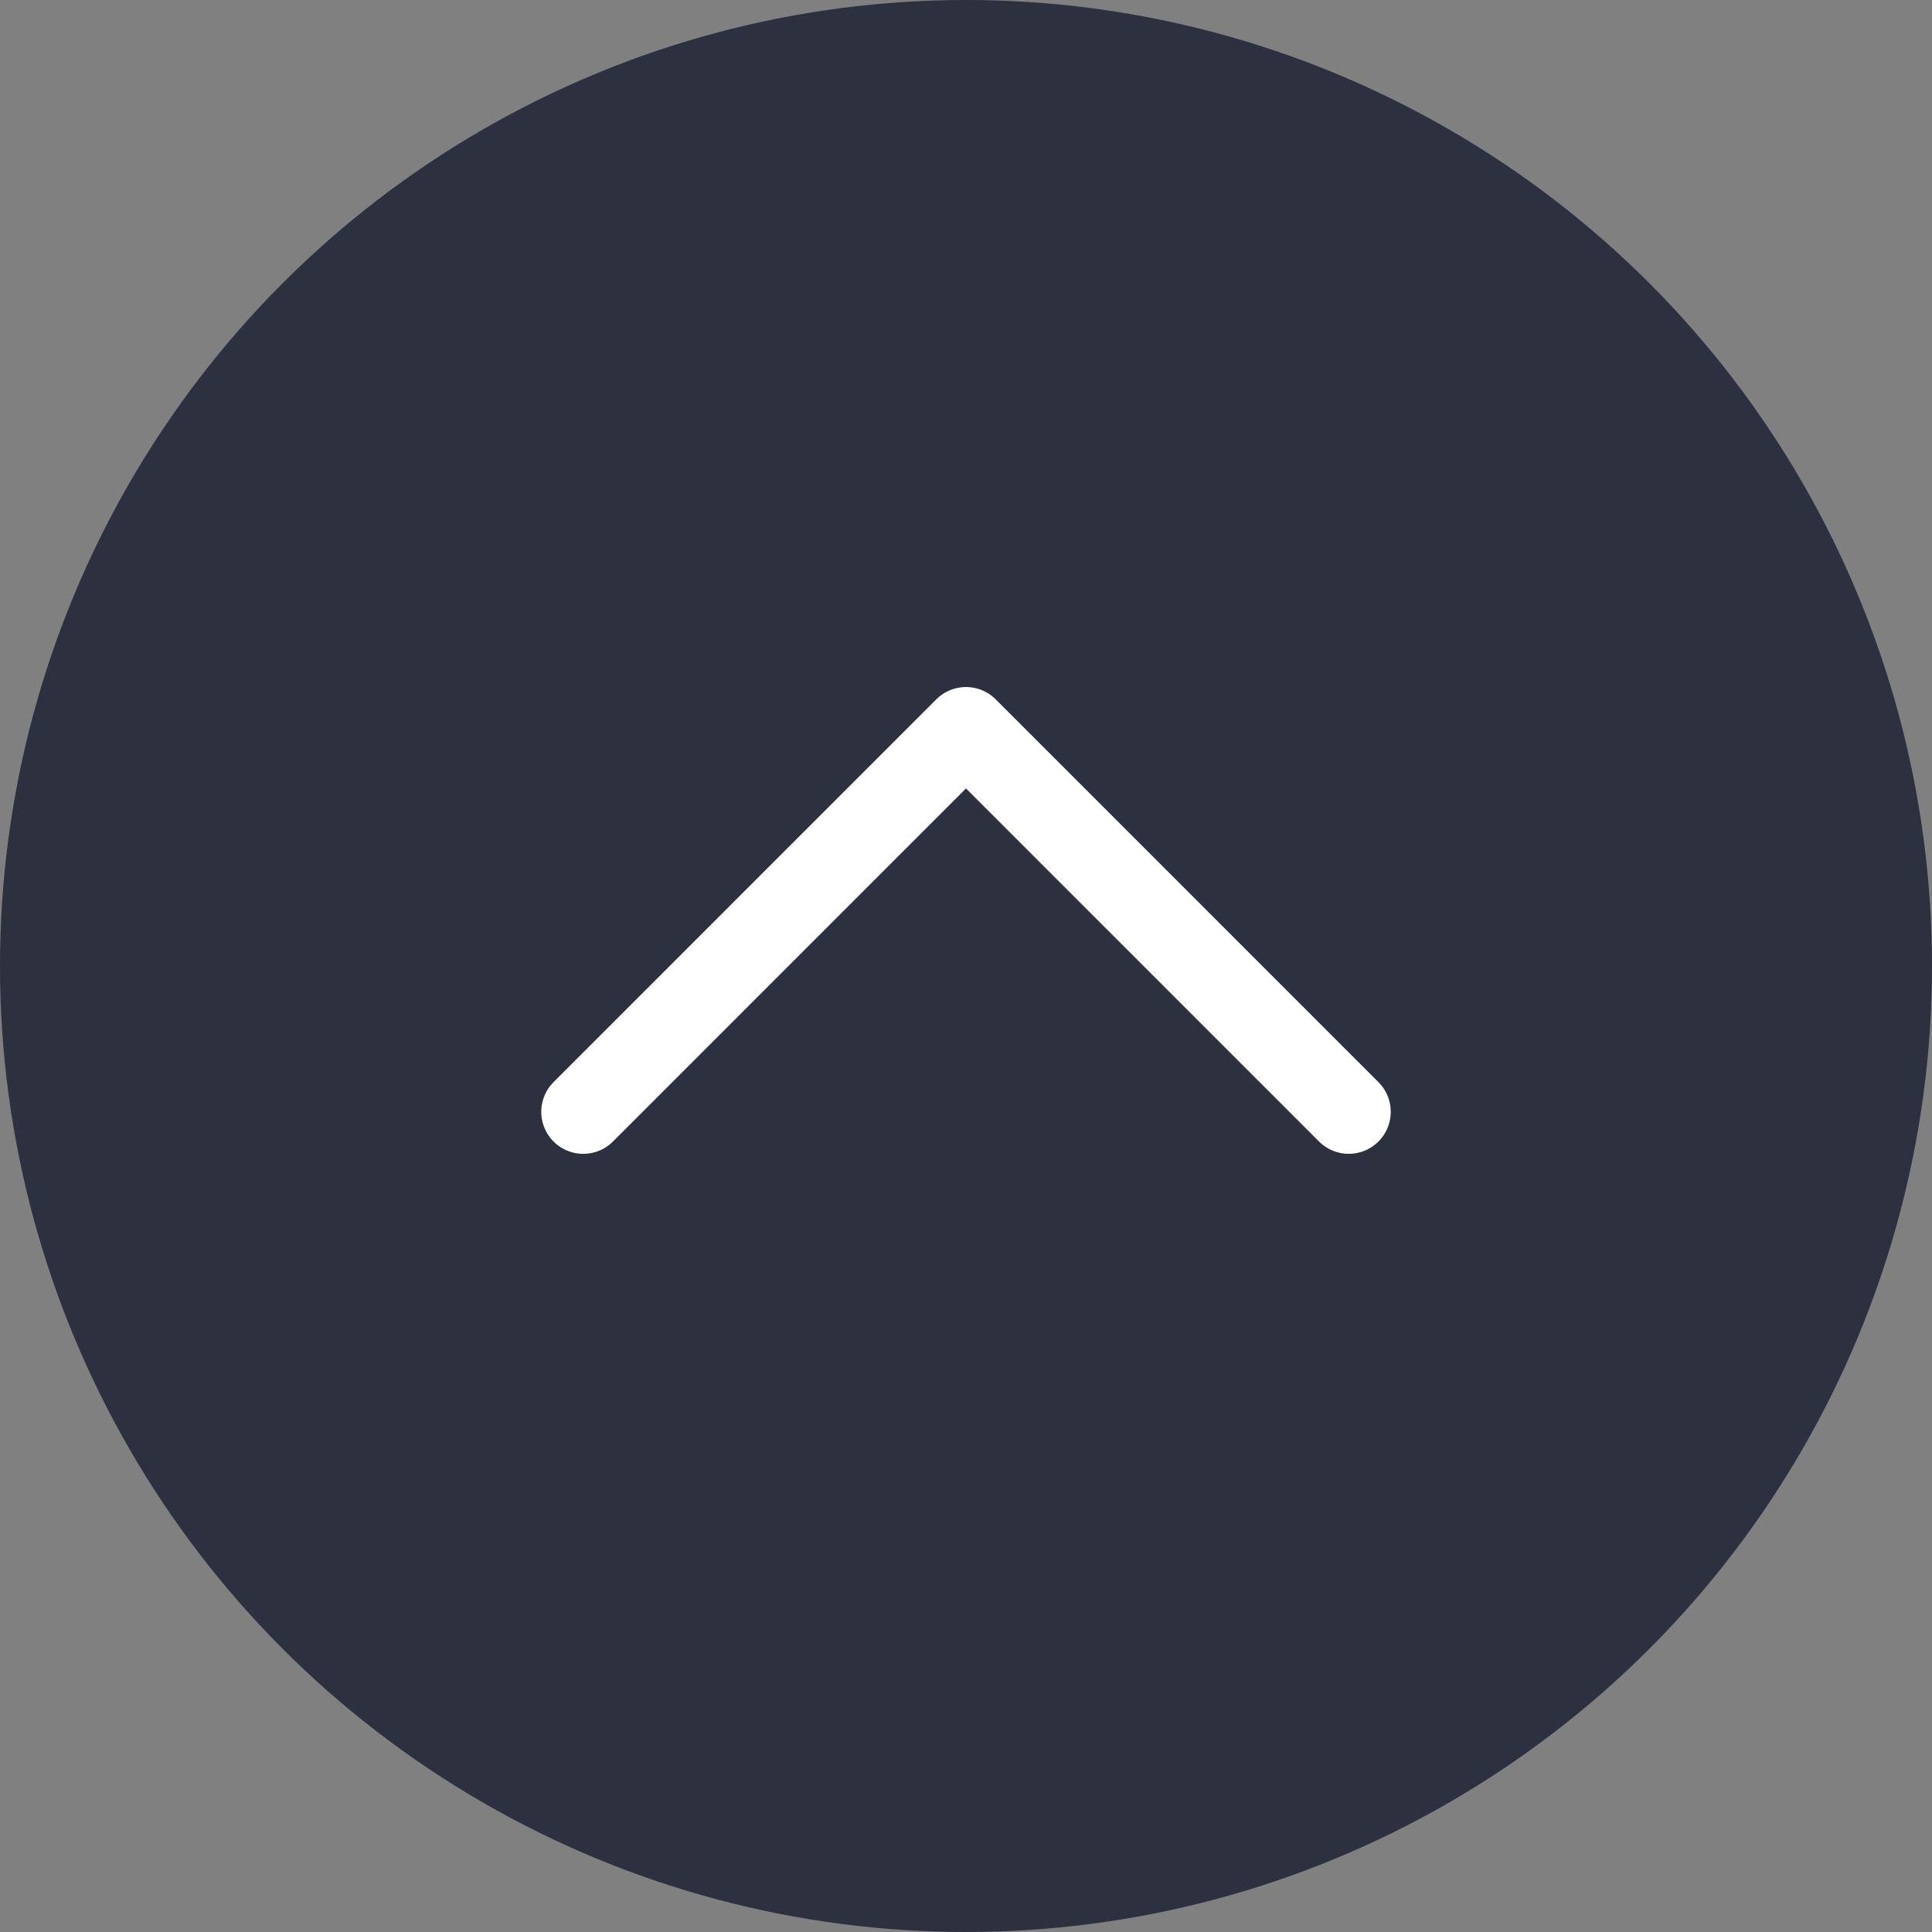 <svg width="46" height="46" viewBox="0 0 46 46" fill="none" xmlns="http://www.w3.org/2000/svg">
<rect x="0" y="0" width="46" height="46" fill="#808080" stroke="none"/>
<circle cx="23" cy="23" r="23" fill="#2C303F"/>
<path d="M13.887 26.472L23 17.358L32.113 26.472" stroke="white" stroke-width="2" stroke-linecap="round" stroke-linejoin="round"/>
</svg>

